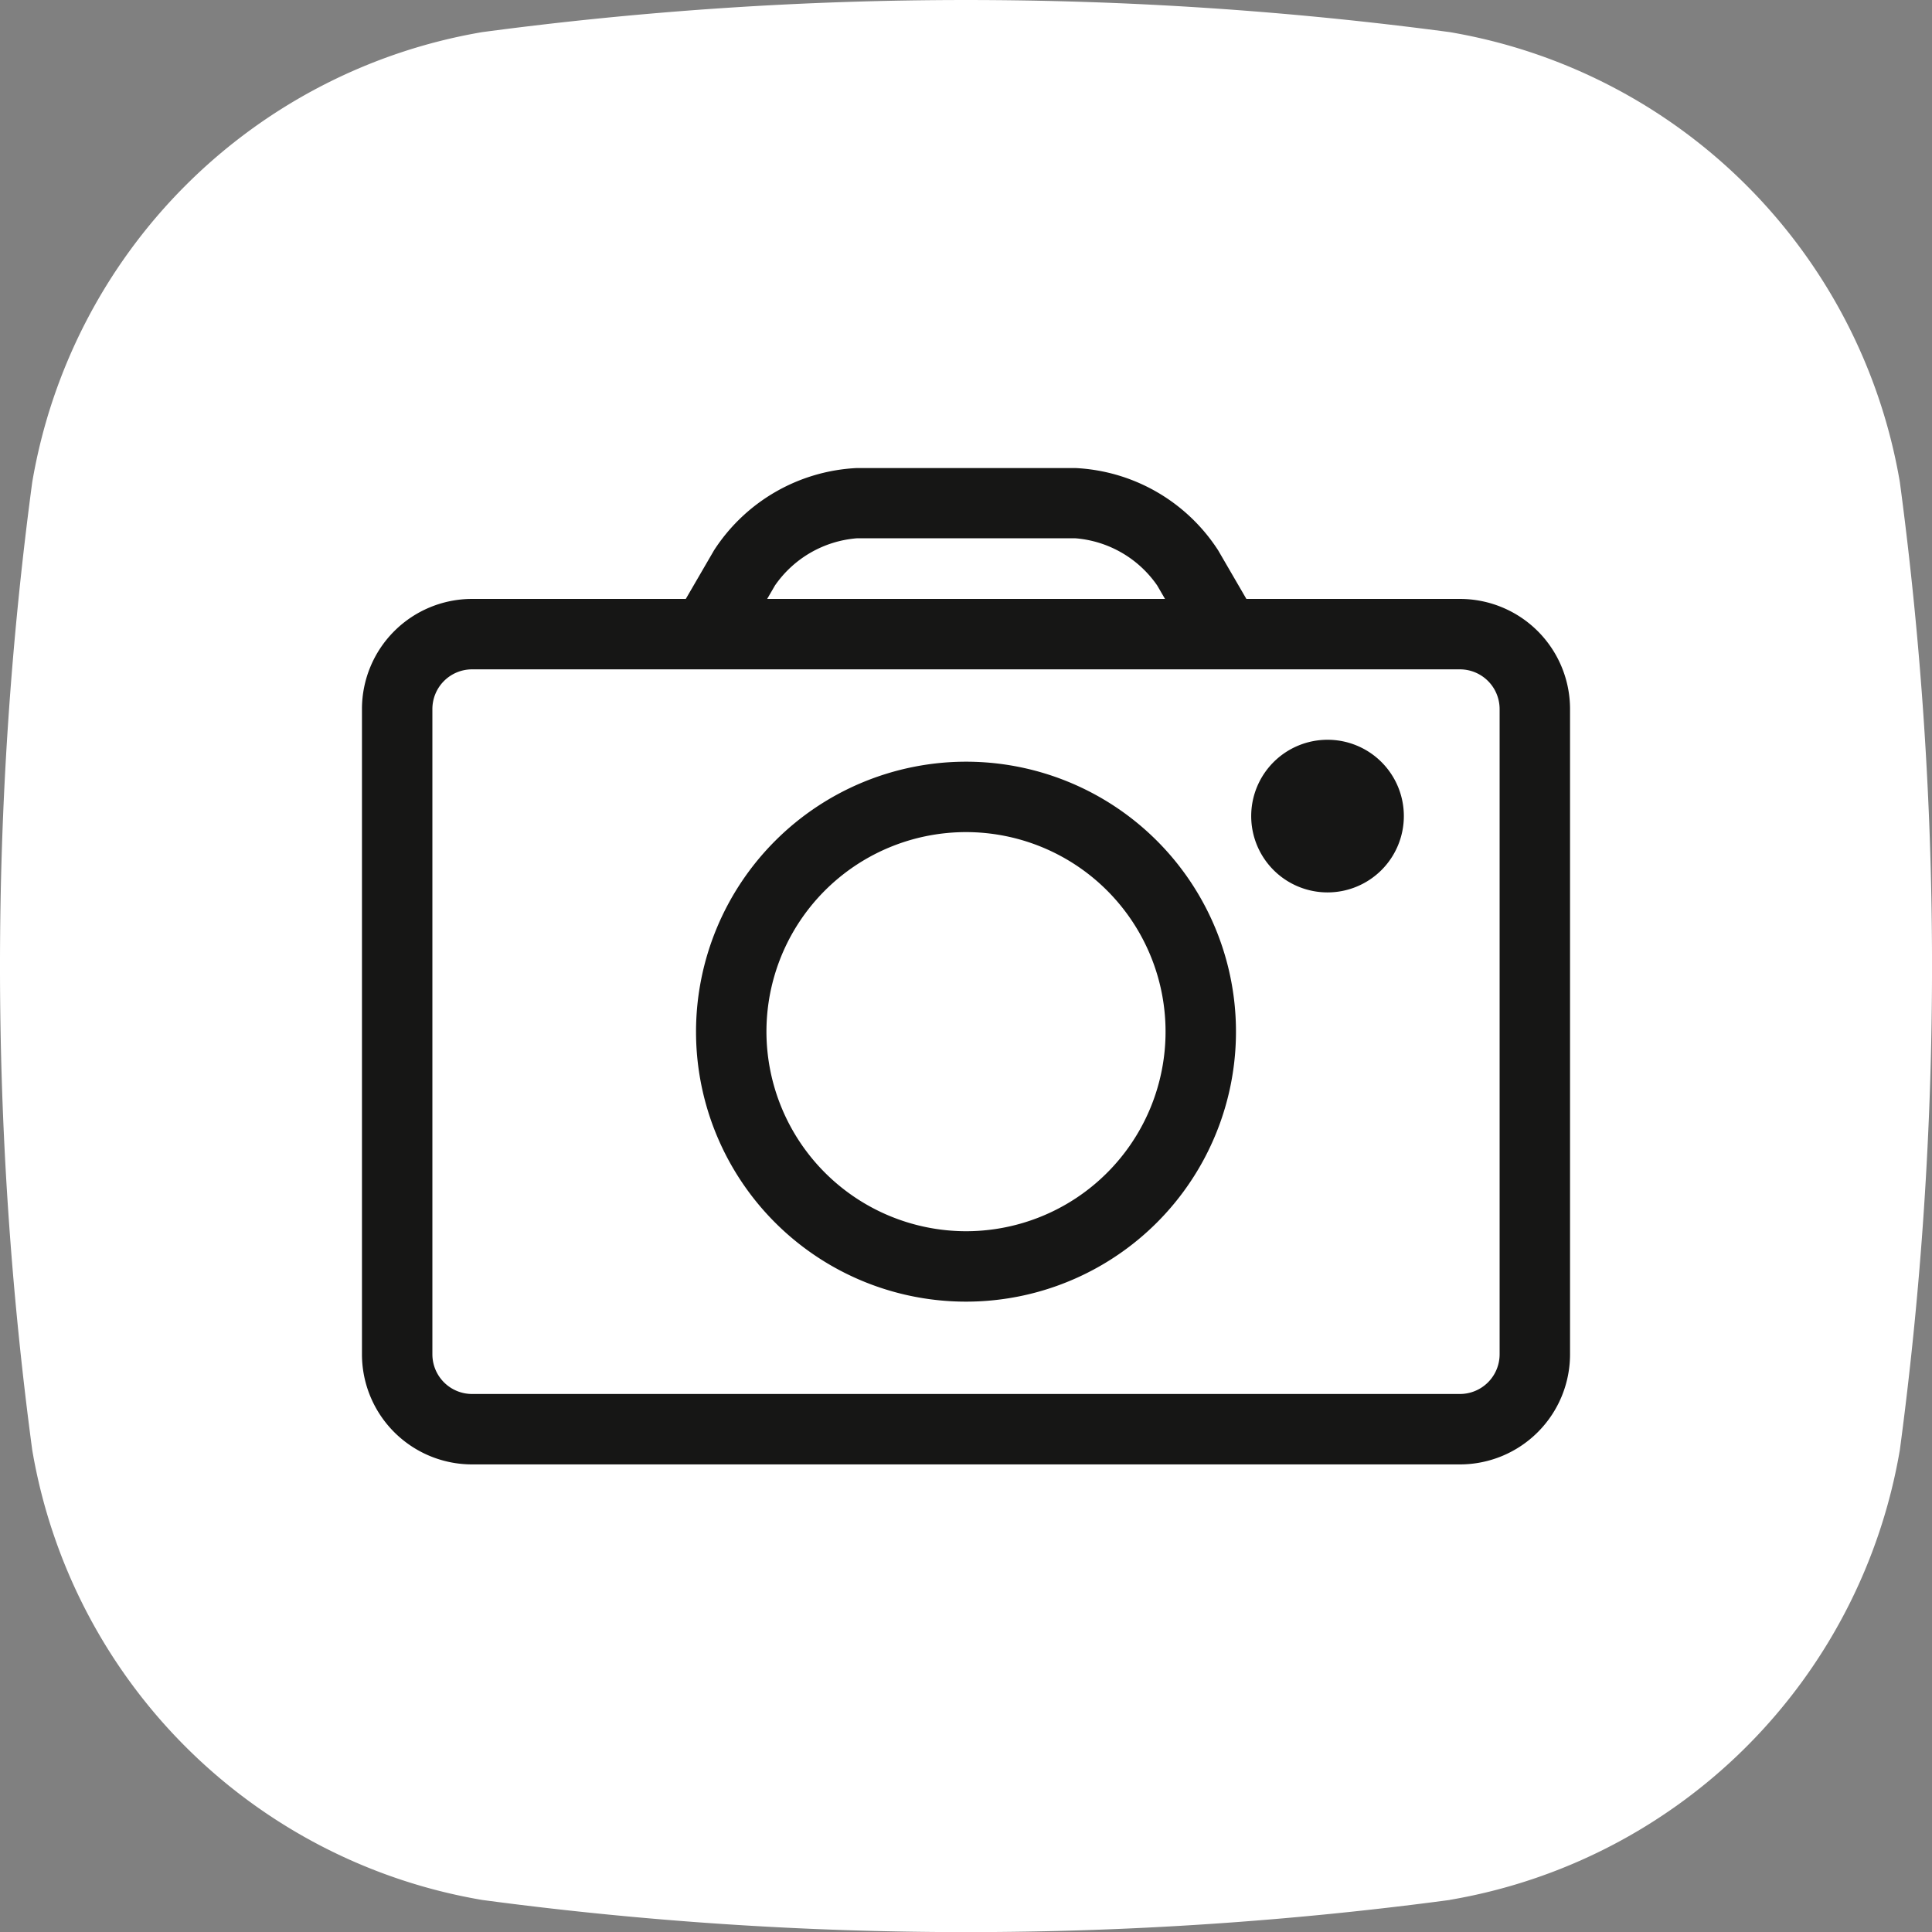 <?xml version="1.0" encoding="UTF-8"?>
<svg xmlns="http://www.w3.org/2000/svg" width="21.948" height="21.949" viewBox="0 0 21.948 21.949">
  <rect x="0" y="0" width="21.948" height="21.949" fill="#808080" stroke="none"/>
  <g id="controllo-scatto-foto" transform="translate(2731.684 -15738.48)">
    <path id="Tracciato_24654" data-name="Tracciato 24654" d="M202.786,417.064a41.532,41.532,0,0,1-10.992,0,6.246,6.246,0,0,1-5.112-5.113,41.447,41.447,0,0,1,0-10.992,6.249,6.249,0,0,1,5.112-5.114,41.575,41.575,0,0,1,10.992,0,6.248,6.248,0,0,1,5.113,5.113,41.532,41.532,0,0,1,0,10.992,6.248,6.248,0,0,1-5.113,5.113" transform="translate(-2918 15343)" fill="#fff"></path>
    <path id="Rettangolo_1007" data-name="Rettangolo 1007" d="M.85-.4H12.074A1.251,1.251,0,0,1,13.324.85V8.182a1.251,1.251,0,0,1-1.25,1.25H.85A1.251,1.251,0,0,1-.4,8.182V.85A1.251,1.251,0,0,1,.85-.4ZM12.074,8.632a.451.451,0,0,0,.45-.45V.85a.451.451,0,0,0-.45-.45H.85A.451.451,0,0,0,.4.85V8.182a.451.451,0,0,0,.45.45Z" transform="translate(-2727.172 15745.684)" fill="#161615"></path>
    <path id="Tracciato_24655" data-name="Tracciato 24655" d="M197.289,404.133a3.067,3.067,0,1,1-3.066,3.067A3.07,3.07,0,0,1,197.289,404.133Zm0,5.334a2.267,2.267,0,1,0-2.266-2.267A2.27,2.27,0,0,0,197.289,409.467Z" transform="translate(-2918 15343)" fill="#161615"></path>
    <path id="Tracciato_24656" data-name="Tracciato 24656" d="M202.264,404.75a.867.867,0,1,1-.866-.866.866.866,0,0,1,.866.866" transform="translate(-2918 15343)" fill="#161615"></path>
    <path id="Tracciato_24657" data-name="Tracciato 24657" d="M199.9,402.885l-.438-.754a1.25,1.25,0,0,0-.931-.536h-2.479a1.252,1.252,0,0,0-.932.536l-.438.754-.692-.4.438-.754a2.049,2.049,0,0,1,1.624-.934h2.479a2.048,2.048,0,0,1,1.623.934l.438.754Z" transform="translate(-2918 15343)" fill="#161615"></path>
  </g>
</svg>
